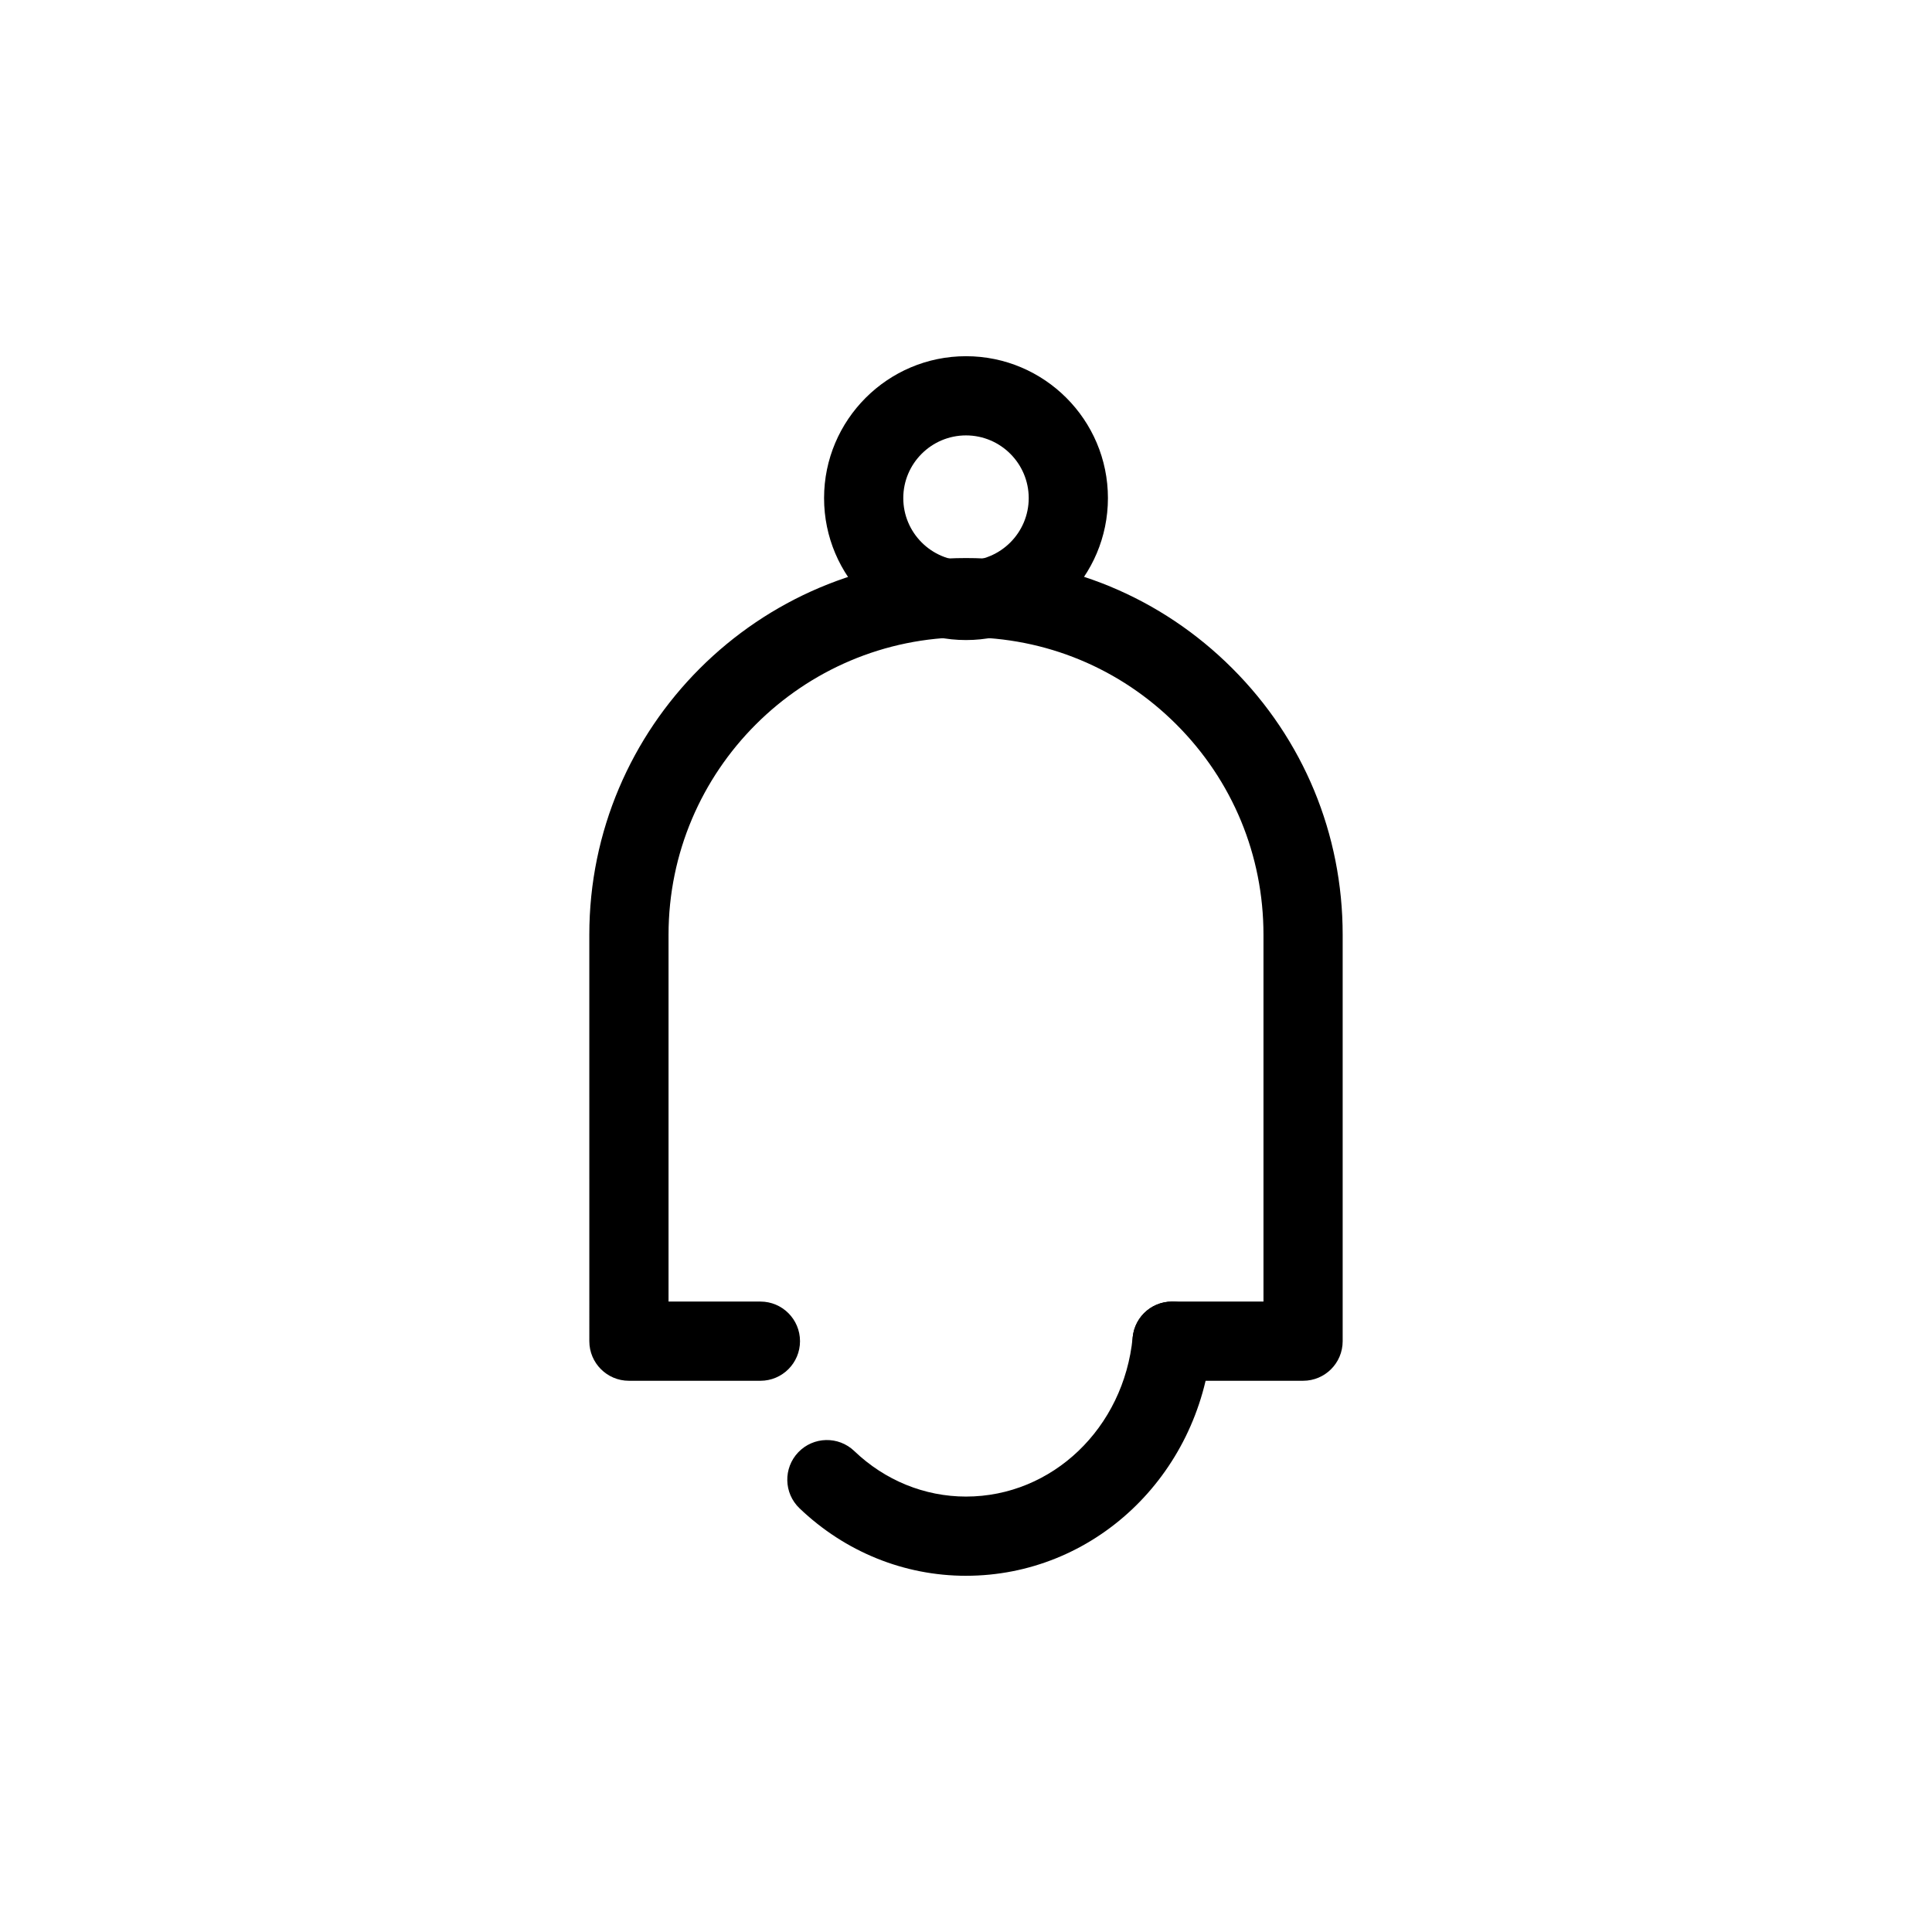<?xml version="1.0" encoding="UTF-8"?>
<!-- Uploaded to: ICON Repo, www.svgrepo.com, Generator: ICON Repo Mixer Tools -->
<svg fill="#000000" width="800px" height="800px" version="1.1" viewBox="144 144 512 512" xmlns="http://www.w3.org/2000/svg">
 <g>
  <path d="m489.33 509.92h-34.711c-5.797 0-10.496-4.695-10.496-10.496s4.699-10.496 10.496-10.496h24.215v-97.211c0-21.062-8.199-40.855-23.09-55.738-14.891-14.895-34.691-23.094-55.742-23.094-43.469 0-78.832 35.363-78.832 78.832v97.211h24.344c5.797 0 10.496 4.695 10.496 10.496s-4.699 10.496-10.496 10.496h-34.84c-5.797 0-10.496-4.695-10.496-10.496l-0.004-107.71c0-55.043 44.781-99.824 99.824-99.824 26.66 0 51.73 10.383 70.586 29.242 18.855 18.852 29.238 43.91 29.238 70.582v107.71c0.004 5.805-4.695 10.496-10.492 10.496z"/>
  <path d="m400 561.6c-16.395 0-32.062-6.356-44.121-17.887-4.188-4.008-4.336-10.648-0.328-14.844 4.004-4.184 10.648-4.348 14.844-0.328 8.125 7.781 18.641 12.066 29.605 12.066 22.848 0 41.836-18.141 44.172-42.199 0.559-5.762 5.582-9.984 11.461-9.43 5.766 0.555 9.992 5.688 9.43 11.461-3.379 34.867-31.352 61.16-65.062 61.16z"/>
  <path d="m400 313.62c-20.742 0-37.613-16.871-37.613-37.617 0-20.734 16.871-37.605 37.613-37.605s37.613 16.871 37.613 37.605c-0.004 20.746-16.875 37.617-37.613 37.617zm0-54.234c-9.164 0-16.621 7.453-16.621 16.617 0 9.164 7.457 16.625 16.621 16.625s16.621-7.461 16.621-16.625c-0.004-9.164-7.461-16.617-16.621-16.617z"/>
 </g>
</svg>